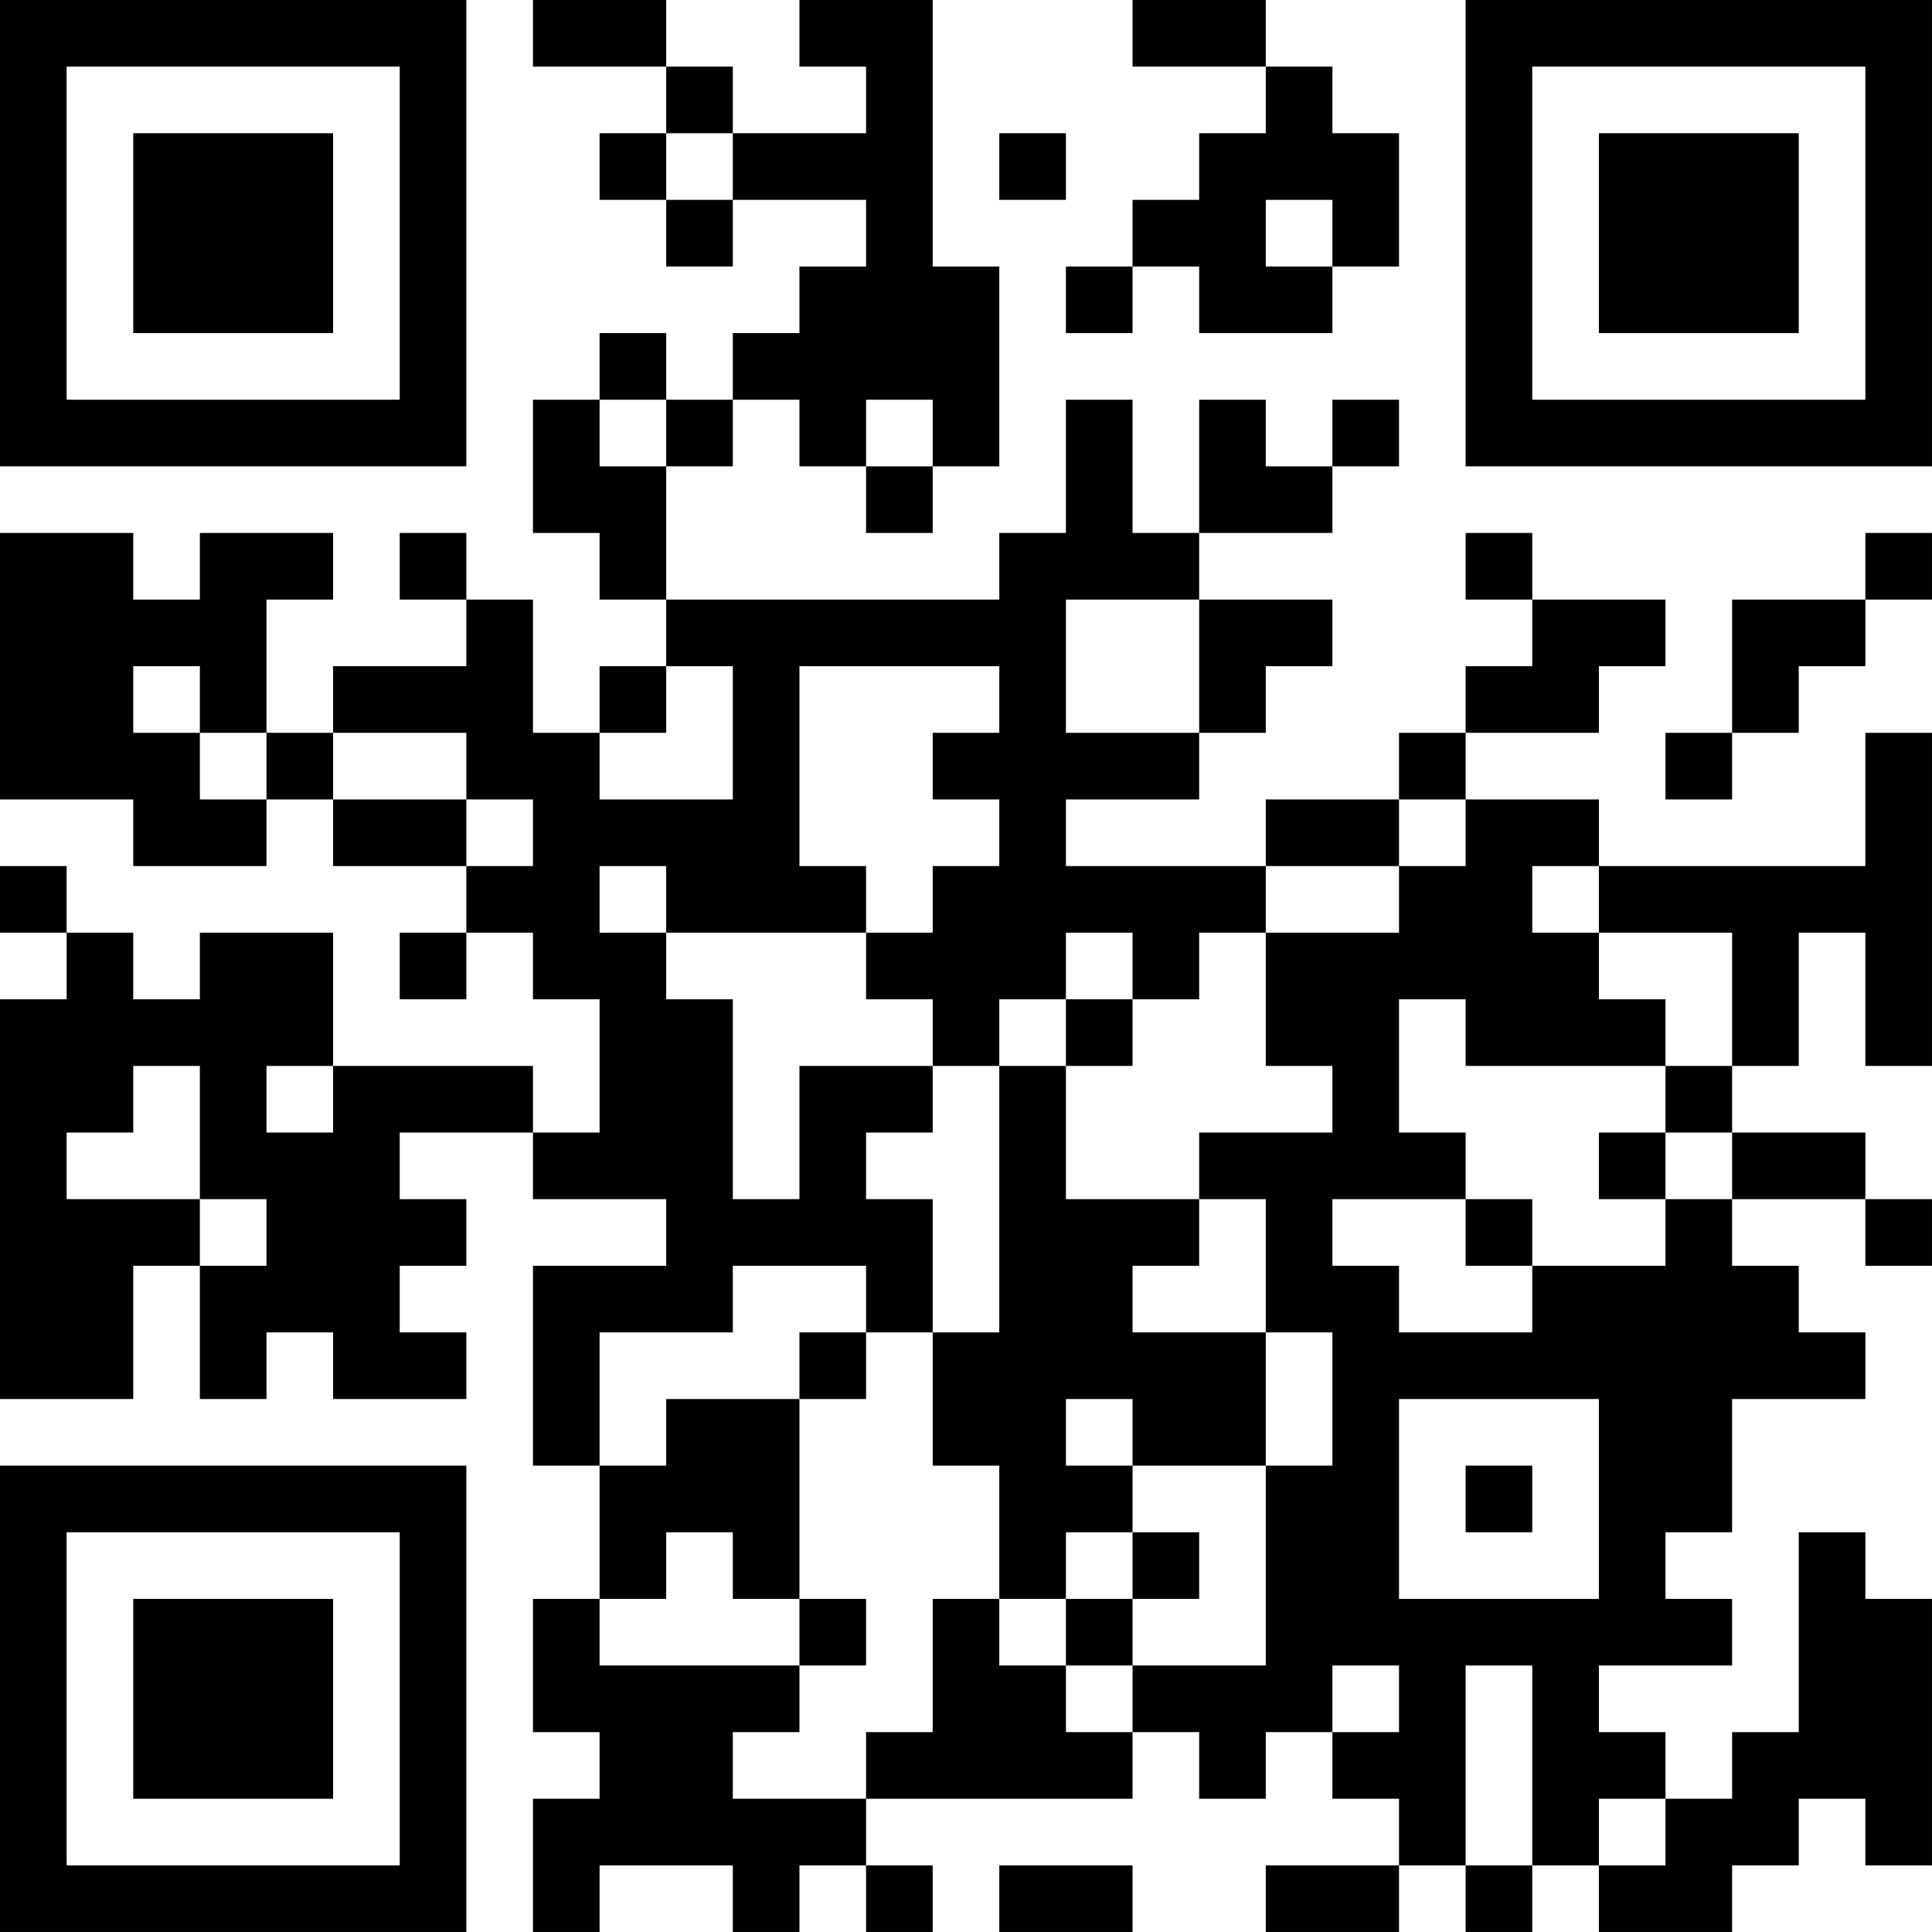 <?xml version="1.0" encoding="UTF-8"?>
<svg xmlns="http://www.w3.org/2000/svg" version="1.1" width="400" height="400" viewBox="0 0 400 400"><rect x="0" y="0" width="400" height="400" fill="#ffffff"/><g transform="scale(13.793)"><g transform="translate(0,0)"><path fill-rule="evenodd" d="M8 0L8 1L10 1L10 2L9 2L9 3L10 3L10 4L11 4L11 3L13 3L13 4L12 4L12 5L11 5L11 6L10 6L10 5L9 5L9 6L8 6L8 8L9 8L9 9L10 9L10 10L9 10L9 11L8 11L8 9L7 9L7 8L6 8L6 9L7 9L7 10L5 10L5 11L4 11L4 9L5 9L5 8L3 8L3 9L2 9L2 8L0 8L0 12L2 12L2 13L4 13L4 12L5 12L5 13L7 13L7 14L6 14L6 15L7 15L7 14L8 14L8 15L9 15L9 17L8 17L8 16L5 16L5 14L3 14L3 15L2 15L2 14L1 14L1 13L0 13L0 14L1 14L1 15L0 15L0 21L2 21L2 19L3 19L3 21L4 21L4 20L5 20L5 21L7 21L7 20L6 20L6 19L7 19L7 18L6 18L6 17L8 17L8 18L10 18L10 19L8 19L8 22L9 22L9 24L8 24L8 26L9 26L9 27L8 27L8 29L9 29L9 28L11 28L11 29L12 29L12 28L13 28L13 29L14 29L14 28L13 28L13 27L17 27L17 26L18 26L18 27L19 27L19 26L20 26L20 27L21 27L21 28L19 28L19 29L21 29L21 28L22 28L22 29L23 29L23 28L24 28L24 29L26 29L26 28L27 28L27 27L28 27L28 28L29 28L29 24L28 24L28 23L27 23L27 26L26 26L26 27L25 27L25 26L24 26L24 25L26 25L26 24L25 24L25 23L26 23L26 21L28 21L28 20L27 20L27 19L26 19L26 18L28 18L28 19L29 19L29 18L28 18L28 17L26 17L26 16L27 16L27 14L28 14L28 16L29 16L29 11L28 11L28 13L24 13L24 12L22 12L22 11L24 11L24 10L25 10L25 9L23 9L23 8L22 8L22 9L23 9L23 10L22 10L22 11L21 11L21 12L19 12L19 13L16 13L16 12L18 12L18 11L19 11L19 10L20 10L20 9L18 9L18 8L20 8L20 7L21 7L21 6L20 6L20 7L19 7L19 6L18 6L18 8L17 8L17 6L16 6L16 8L15 8L15 9L10 9L10 7L11 7L11 6L12 6L12 7L13 7L13 8L14 8L14 7L15 7L15 4L14 4L14 0L12 0L12 1L13 1L13 2L11 2L11 1L10 1L10 0ZM17 0L17 1L19 1L19 2L18 2L18 3L17 3L17 4L16 4L16 5L17 5L17 4L18 4L18 5L20 5L20 4L21 4L21 2L20 2L20 1L19 1L19 0ZM10 2L10 3L11 3L11 2ZM15 2L15 3L16 3L16 2ZM19 3L19 4L20 4L20 3ZM9 6L9 7L10 7L10 6ZM13 6L13 7L14 7L14 6ZM28 8L28 9L26 9L26 11L25 11L25 12L26 12L26 11L27 11L27 10L28 10L28 9L29 9L29 8ZM16 9L16 11L18 11L18 9ZM2 10L2 11L3 11L3 12L4 12L4 11L3 11L3 10ZM10 10L10 11L9 11L9 12L11 12L11 10ZM12 10L12 13L13 13L13 14L10 14L10 13L9 13L9 14L10 14L10 15L11 15L11 18L12 18L12 16L14 16L14 17L13 17L13 18L14 18L14 20L13 20L13 19L11 19L11 20L9 20L9 22L10 22L10 21L12 21L12 24L11 24L11 23L10 23L10 24L9 24L9 25L12 25L12 26L11 26L11 27L13 27L13 26L14 26L14 24L15 24L15 25L16 25L16 26L17 26L17 25L19 25L19 22L20 22L20 20L19 20L19 18L18 18L18 17L20 17L20 16L19 16L19 14L21 14L21 13L22 13L22 12L21 12L21 13L19 13L19 14L18 14L18 15L17 15L17 14L16 14L16 15L15 15L15 16L14 16L14 15L13 15L13 14L14 14L14 13L15 13L15 12L14 12L14 11L15 11L15 10ZM5 11L5 12L7 12L7 13L8 13L8 12L7 12L7 11ZM23 13L23 14L24 14L24 15L25 15L25 16L22 16L22 15L21 15L21 17L22 17L22 18L20 18L20 19L21 19L21 20L23 20L23 19L25 19L25 18L26 18L26 17L25 17L25 16L26 16L26 14L24 14L24 13ZM16 15L16 16L15 16L15 20L14 20L14 22L15 22L15 24L16 24L16 25L17 25L17 24L18 24L18 23L17 23L17 22L19 22L19 20L17 20L17 19L18 19L18 18L16 18L16 16L17 16L17 15ZM2 16L2 17L1 17L1 18L3 18L3 19L4 19L4 18L3 18L3 16ZM4 16L4 17L5 17L5 16ZM24 17L24 18L25 18L25 17ZM22 18L22 19L23 19L23 18ZM12 20L12 21L13 21L13 20ZM16 21L16 22L17 22L17 21ZM21 21L21 24L24 24L24 21ZM22 22L22 23L23 23L23 22ZM16 23L16 24L17 24L17 23ZM12 24L12 25L13 25L13 24ZM20 25L20 26L21 26L21 25ZM22 25L22 28L23 28L23 25ZM24 27L24 28L25 28L25 27ZM15 28L15 29L17 29L17 28ZM0 0L0 7L7 7L7 0ZM1 1L1 6L6 6L6 1ZM2 2L2 5L5 5L5 2ZM22 0L22 7L29 7L29 0ZM23 1L23 6L28 6L28 1ZM24 2L24 5L27 5L27 2ZM0 22L0 29L7 29L7 22ZM1 23L1 28L6 28L6 23ZM2 24L2 27L5 27L5 24Z" fill="#000000"/></g></g></svg>
